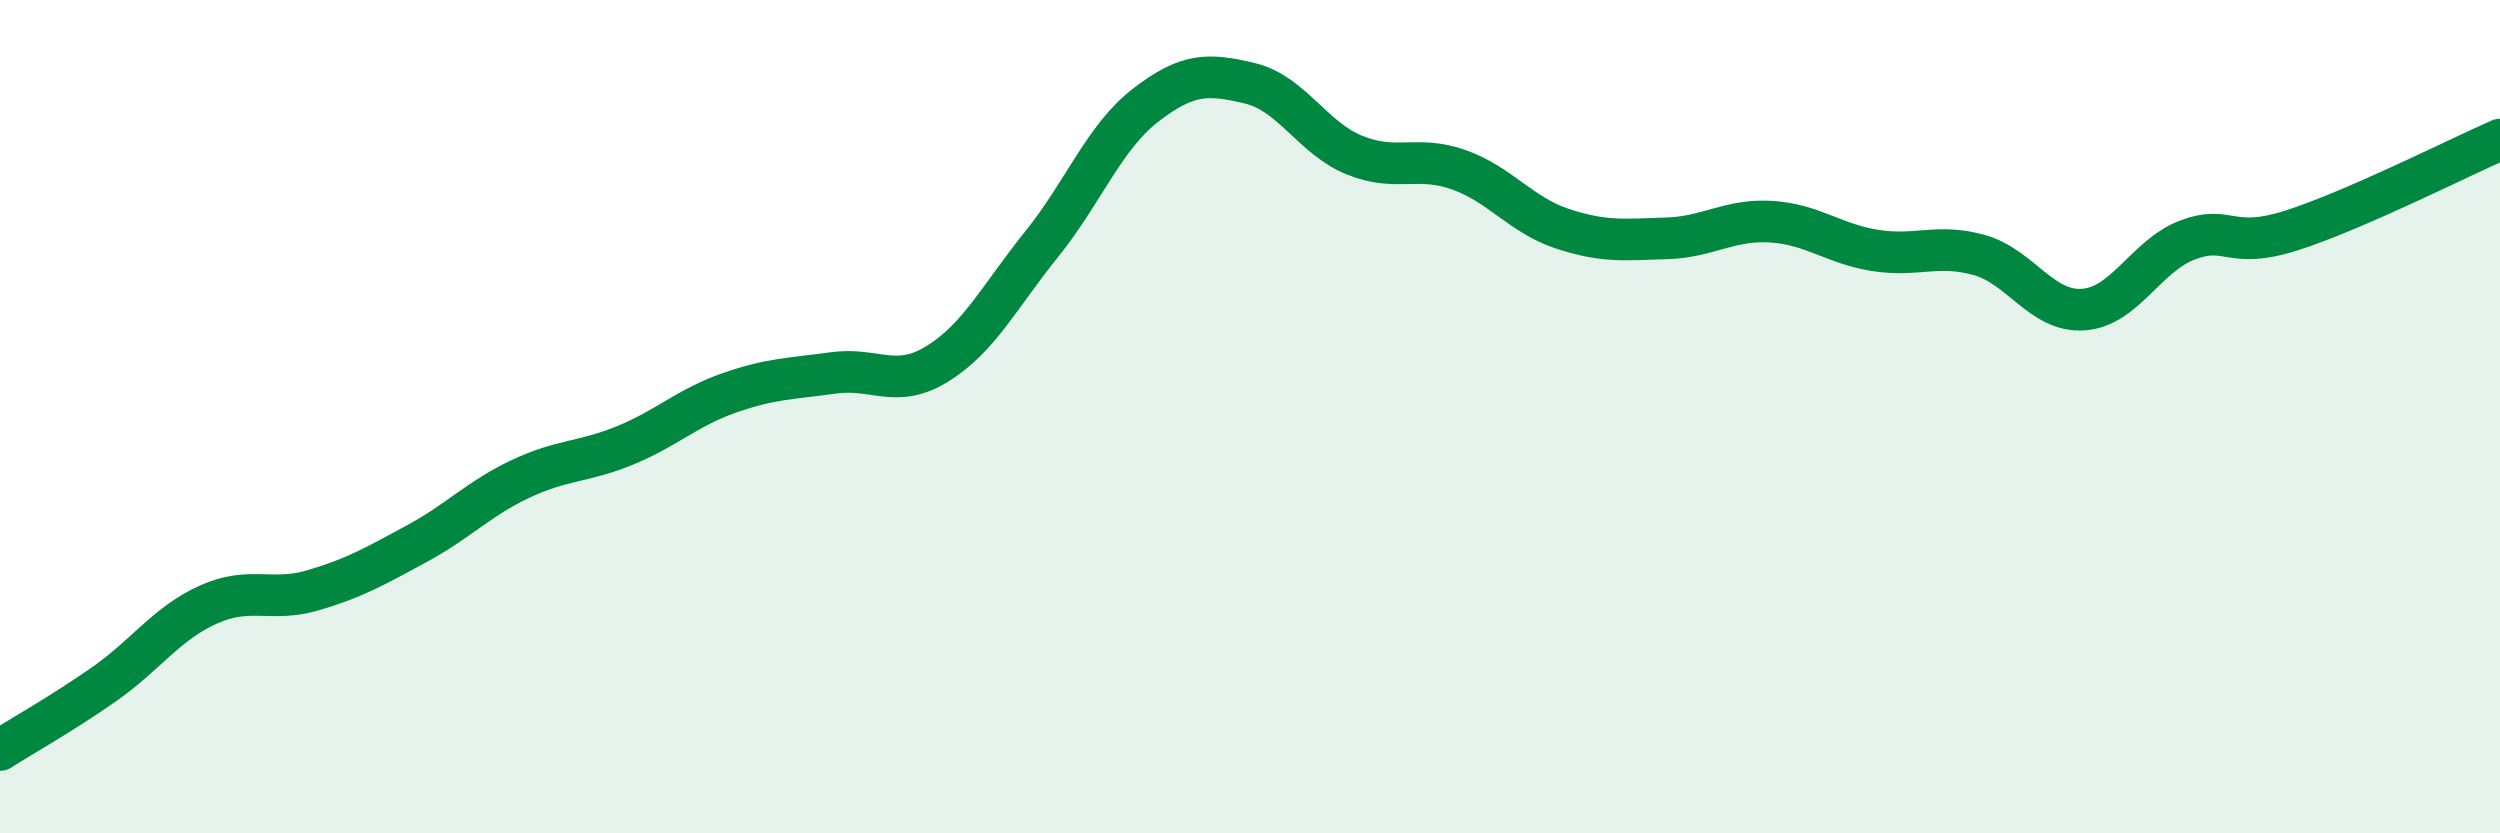 
    <svg width="60" height="20" viewBox="0 0 60 20" xmlns="http://www.w3.org/2000/svg">
      <path
        d="M 0,18 C 0.5,17.68 1.5,17.12 2.5,16.42 C 3.5,15.72 4,14.96 5,14.51 C 6,14.06 6.5,14.46 7.5,14.17 C 8.5,13.88 9,13.59 10,13.05 C 11,12.51 11.5,11.96 12.5,11.49 C 13.5,11.02 14,11.1 15,10.69 C 16,10.28 16.5,9.78 17.5,9.43 C 18.5,9.08 19,9.09 20,8.95 C 21,8.81 21.5,9.35 22.5,8.73 C 23.5,8.11 24,7.1 25,5.86 C 26,4.62 26.5,3.29 27.5,2.52 C 28.5,1.75 29,1.76 30,2 C 31,2.24 31.5,3.31 32.5,3.72 C 33.5,4.13 34,3.72 35,4.07 C 36,4.42 36.5,5.16 37.5,5.49 C 38.5,5.82 39,5.75 40,5.72 C 41,5.69 41.5,5.26 42.5,5.32 C 43.5,5.38 44,5.85 45,6.01 C 46,6.17 46.5,5.84 47.5,6.12 C 48.5,6.4 49,7.5 50,7.43 C 51,7.36 51.5,6.14 52.5,5.76 C 53.5,5.38 53.5,6.01 55,5.53 C 56.5,5.05 59,3.79 60,3.35L60 20L0 20Z"
        fill="#008740"
        opacity="0.1"
        stroke-linecap="round"
        stroke-linejoin="round"
      />
      <path
        d="M 0,18 C 0.5,17.68 1.5,17.12 2.5,16.42 C 3.5,15.72 4,14.96 5,14.51 C 6,14.06 6.5,14.46 7.5,14.17 C 8.5,13.88 9,13.59 10,13.05 C 11,12.51 11.5,11.96 12.5,11.49 C 13.5,11.02 14,11.1 15,10.69 C 16,10.28 16.5,9.78 17.5,9.43 C 18.5,9.08 19,9.09 20,8.95 C 21,8.81 21.5,9.35 22.5,8.73 C 23.5,8.11 24,7.1 25,5.86 C 26,4.62 26.5,3.29 27.5,2.52 C 28.5,1.75 29,1.76 30,2 C 31,2.24 31.5,3.31 32.5,3.72 C 33.5,4.13 34,3.72 35,4.07 C 36,4.42 36.5,5.16 37.5,5.49 C 38.5,5.82 39,5.75 40,5.72 C 41,5.69 41.5,5.26 42.5,5.32 C 43.5,5.38 44,5.85 45,6.01 C 46,6.17 46.5,5.84 47.5,6.12 C 48.5,6.4 49,7.5 50,7.43 C 51,7.36 51.5,6.14 52.5,5.76 C 53.5,5.38 53.5,6.01 55,5.53 C 56.5,5.05 59,3.79 60,3.35"
        stroke="#008740"
        stroke-width="1"
        fill="none"
        stroke-linecap="round"
        stroke-linejoin="round"
      />
    </svg>
  
